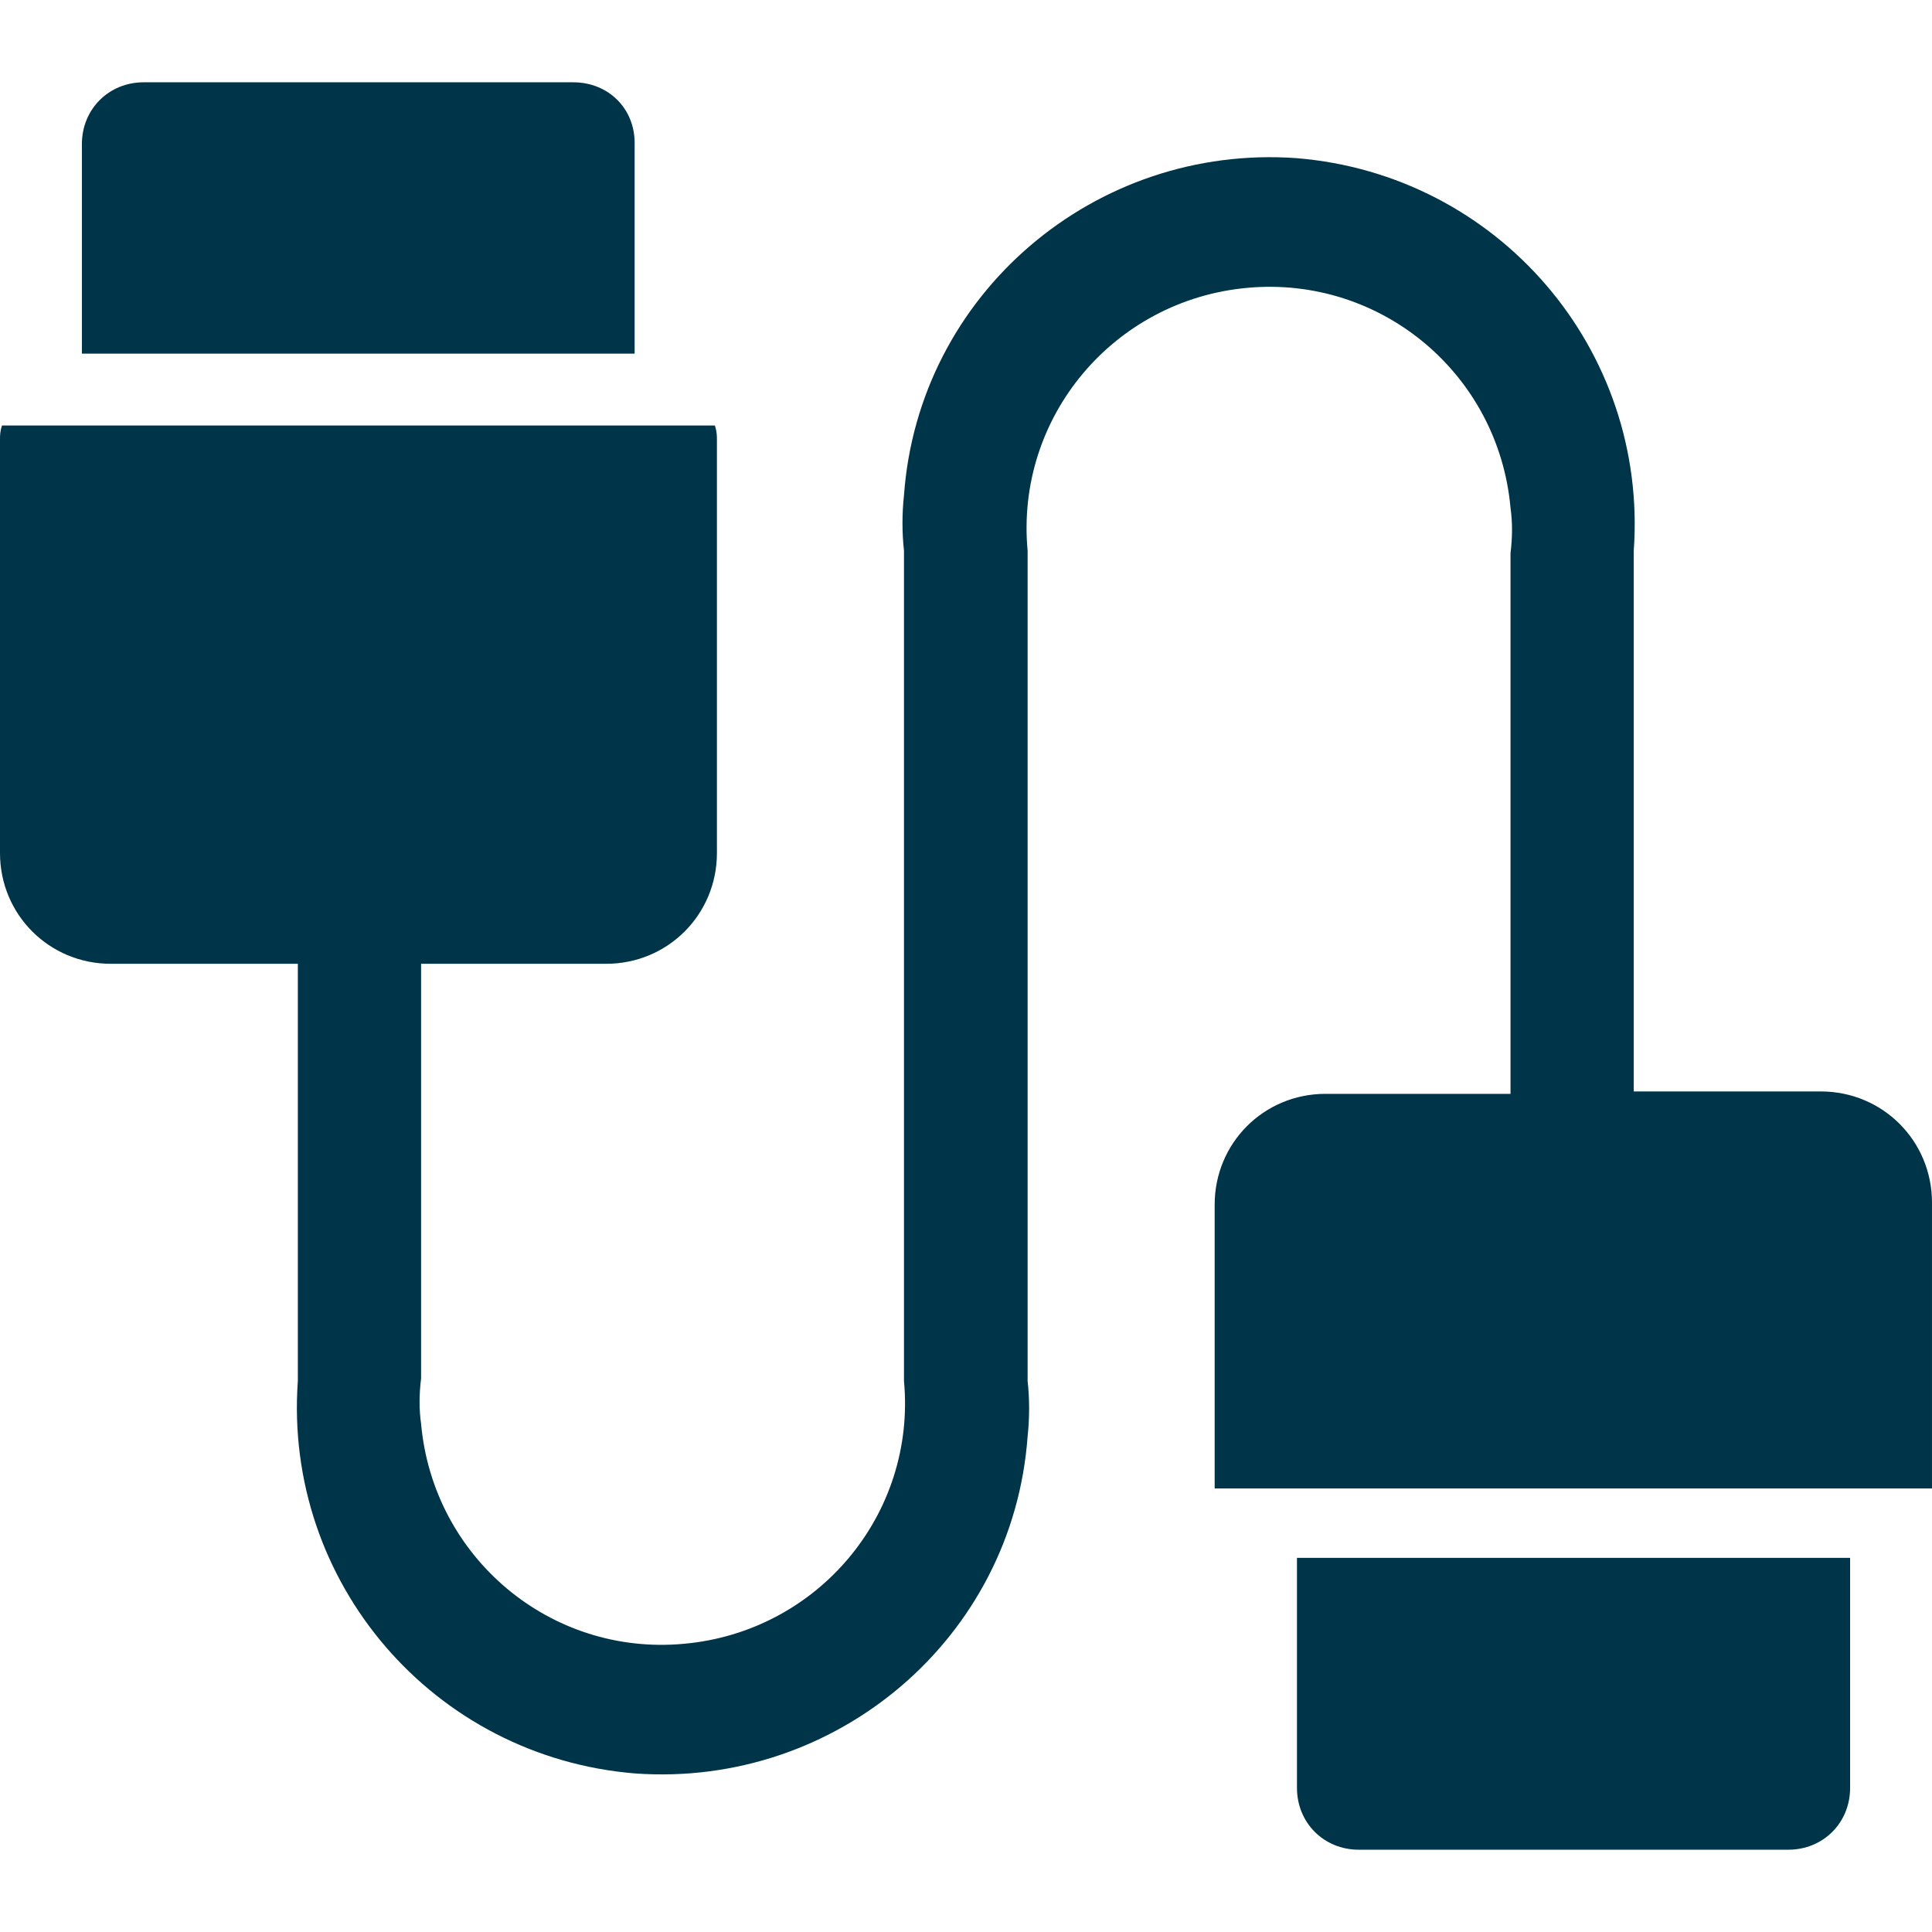 <svg xmlns="http://www.w3.org/2000/svg" xmlns:xlink="http://www.w3.org/1999/xlink" id="Capa_1" x="0px" y="0px" width="481.3px" height="481.3px" viewBox="0 0 481.3 481.3" style="enable-background:new 0 0 481.3 481.3;" xml:space="preserve"> <style type="text/css"> .st0{fill:#003449;} </style> <g> <g> <path class="st0" d="M142.8,20.5h-107c-8.7,0-15.4,6.7-15.4,15.4v52.2h137.7V35.8C158.2,27.1,151.6,20.5,142.8,20.5z"></path> </g> </g> <g> <g> <path class="st0" d="M323.1,388.1v57.3c0,8.7,6.7,15.4,15.4,15.4h107c8.7,0,15.4-6.7,15.4-15.4v-57.3H323.1z"></path> </g> </g> <g> <g> <path class="st0" d="M453.6,271.9H407V137.2c3.6-50.2-33.8-93.7-84-97.8c-50.2-3.6-94.2,33.8-97.8,84c-0.5,4.6-0.5,9.2,0,13.8V344 c3.1,33.3-21.5,62.5-54.8,65.5c-33.3,3.1-62.5-21.5-65.5-54.8c-0.5-3.6-0.5-7.2,0-11.3V240.1H151c15.4,0,27.6-12.3,27.6-27.6 V109.6c0-1,0-2-0.5-3.6H0.5C0,107.5,0,108.5,0,109.6v102.9c0,15.4,12.3,27.6,27.6,27.6h46.6V344c-3.6,50.2,33.8,93.7,84,97.8 c50.2,3.6,94.2-33.8,97.8-84c0.5-4.6,0.5-9.2,0-13.8V137.2c-3.1-33.3,21.5-62.5,54.8-65.5s62.5,21.5,65.5,54.8 c0.5,3.6,0.5,7.2,0,11.3v134.7h-46.1c-15.4,0-27.6,12.3-27.6,27.6v70.7h178.7v-71.2C481.3,284.2,469,271.9,453.6,271.9z"></path> </g> </g> </svg>